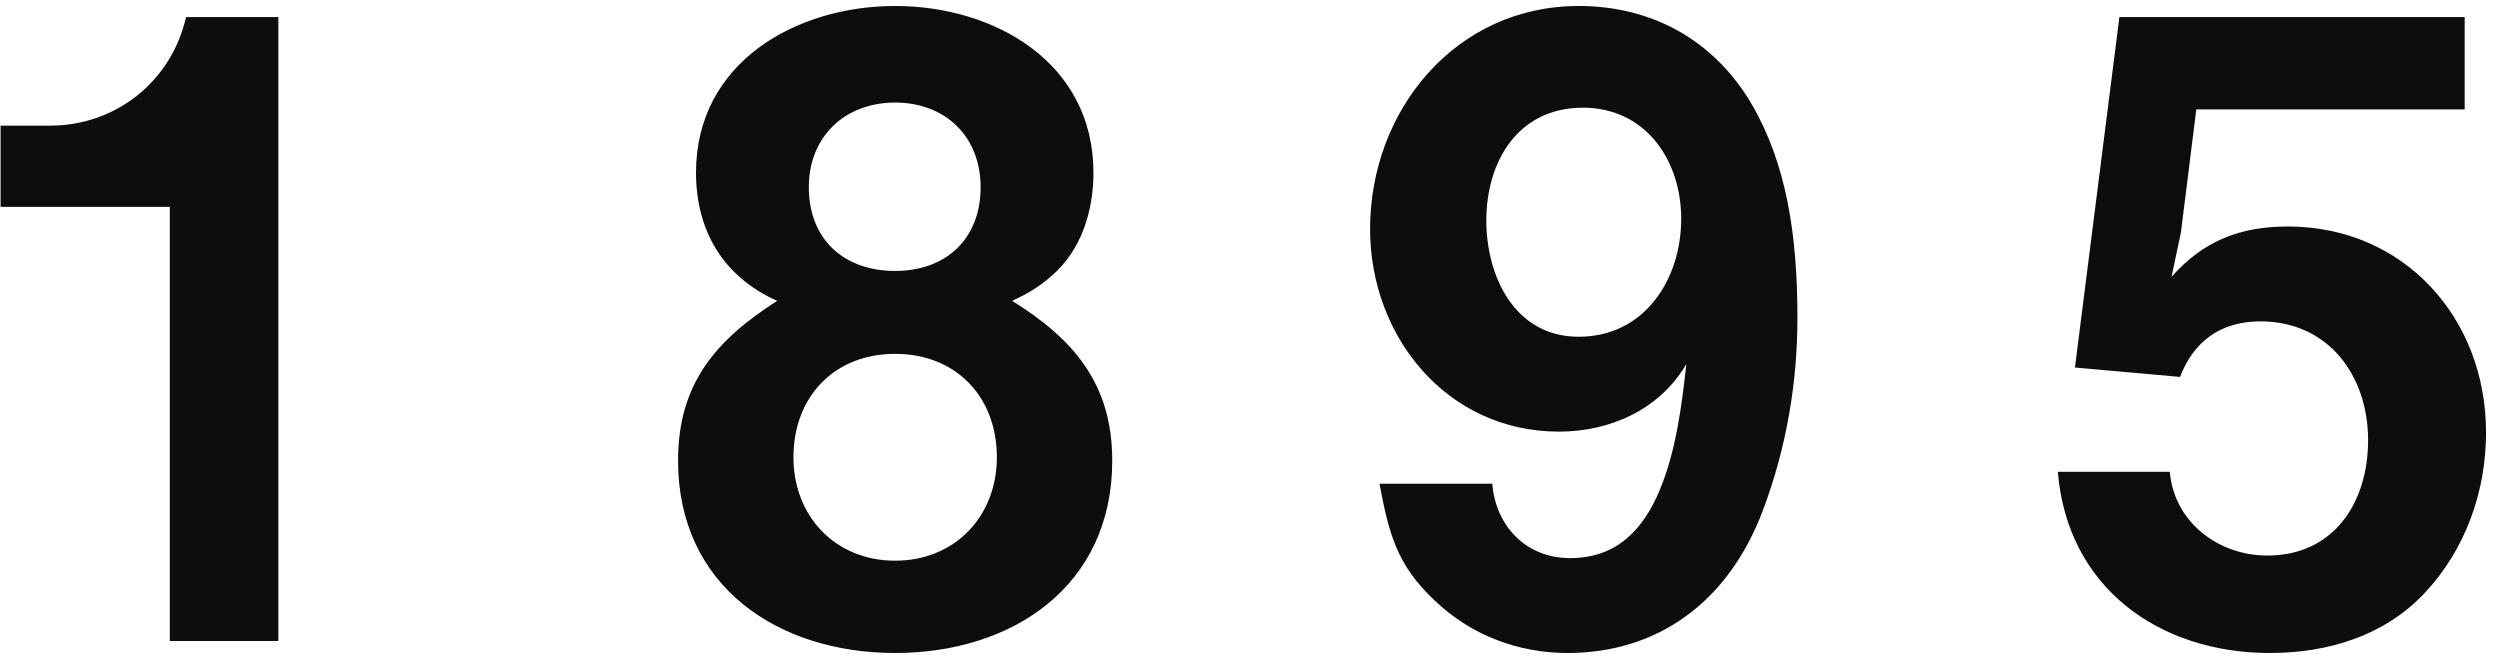 <svg width="117" height="31" viewBox="0 0 117 31" fill="none" xmlns="http://www.w3.org/2000/svg">
<path d="M13.027 0.8V30H7.947V9.68H0.027V5.88H2.347C5.427 5.88 8.027 3.8 8.707 0.8H13.027ZM47.373 14.08C50.253 15.88 52.053 17.96 52.053 21.56C52.053 27.44 47.373 30.56 41.893 30.56C36.413 30.56 31.733 27.44 31.733 21.56C31.733 17.96 33.493 15.92 36.373 14.08C33.853 12.96 32.573 10.8 32.573 8.08C32.573 2.92 37.253 0.28 41.893 0.28C46.533 0.28 51.173 2.92 51.173 8.08C51.173 9.88 50.613 11.68 49.253 12.88C48.613 13.44 48.133 13.72 47.373 14.08ZM41.893 4.8C39.533 4.8 37.853 6.4 37.853 8.76C37.853 11.2 39.493 12.68 41.893 12.68C44.253 12.68 45.893 11.2 45.893 8.76C45.893 6.4 44.253 4.8 41.893 4.8ZM41.893 16.56C39.053 16.56 37.133 18.56 37.133 21.4C37.133 24.16 39.093 26.24 41.893 26.24C44.693 26.24 46.653 24.16 46.653 21.4C46.653 18.56 44.733 16.56 41.893 16.56ZM64.56 22.64H69.84C70 24.64 71.44 26.12 73.48 26.12C75.68 26.12 76.92 24.76 77.68 22.92C78.44 21.12 78.72 18.88 78.92 17.04C77.68 19.16 75.36 20.2 72.96 20.2C67.72 20.2 64.12 15.76 64.12 10.72C64.12 5.16 68.12 0.28 73.88 0.28C77.32 0.28 80.2 1.88 81.96 4.84C83.6 7.64 84.12 10.96 84.12 14.88C84.12 17.92 83.6 20.96 82.52 23.84C80.88 28.24 77.52 30.56 73.36 30.56C71.04 30.56 68.84 29.72 67.16 28.12C65.36 26.44 65 24.96 64.56 22.64ZM69.56 10.32C69.56 12.92 70.88 15.76 73.88 15.76C76.96 15.76 78.68 13.08 78.68 10.24C78.68 7.48 77 5.04 74.08 5.04C71.04 5.04 69.56 7.56 69.56 10.32ZM102.067 10.88L101.627 12.96C103.107 11.28 104.827 10.6 107.067 10.6C112.507 10.6 116.347 14.88 116.347 20.24C116.347 23 115.387 25.72 113.467 27.76C111.587 29.76 108.947 30.56 106.227 30.56C101.027 30.56 96.747 27.48 96.307 22.08H101.547C101.747 24.44 103.827 26 106.107 26C109.227 26 110.827 23.52 110.827 20.6C110.827 17.6 108.987 15.04 105.787 15.04C103.947 15.04 102.667 15.96 102.027 17.64L97.107 17.2L99.187 0.8H115.347V5.12H102.787L102.067 10.88Z" fill="#0D0D0D"/>
</svg>
